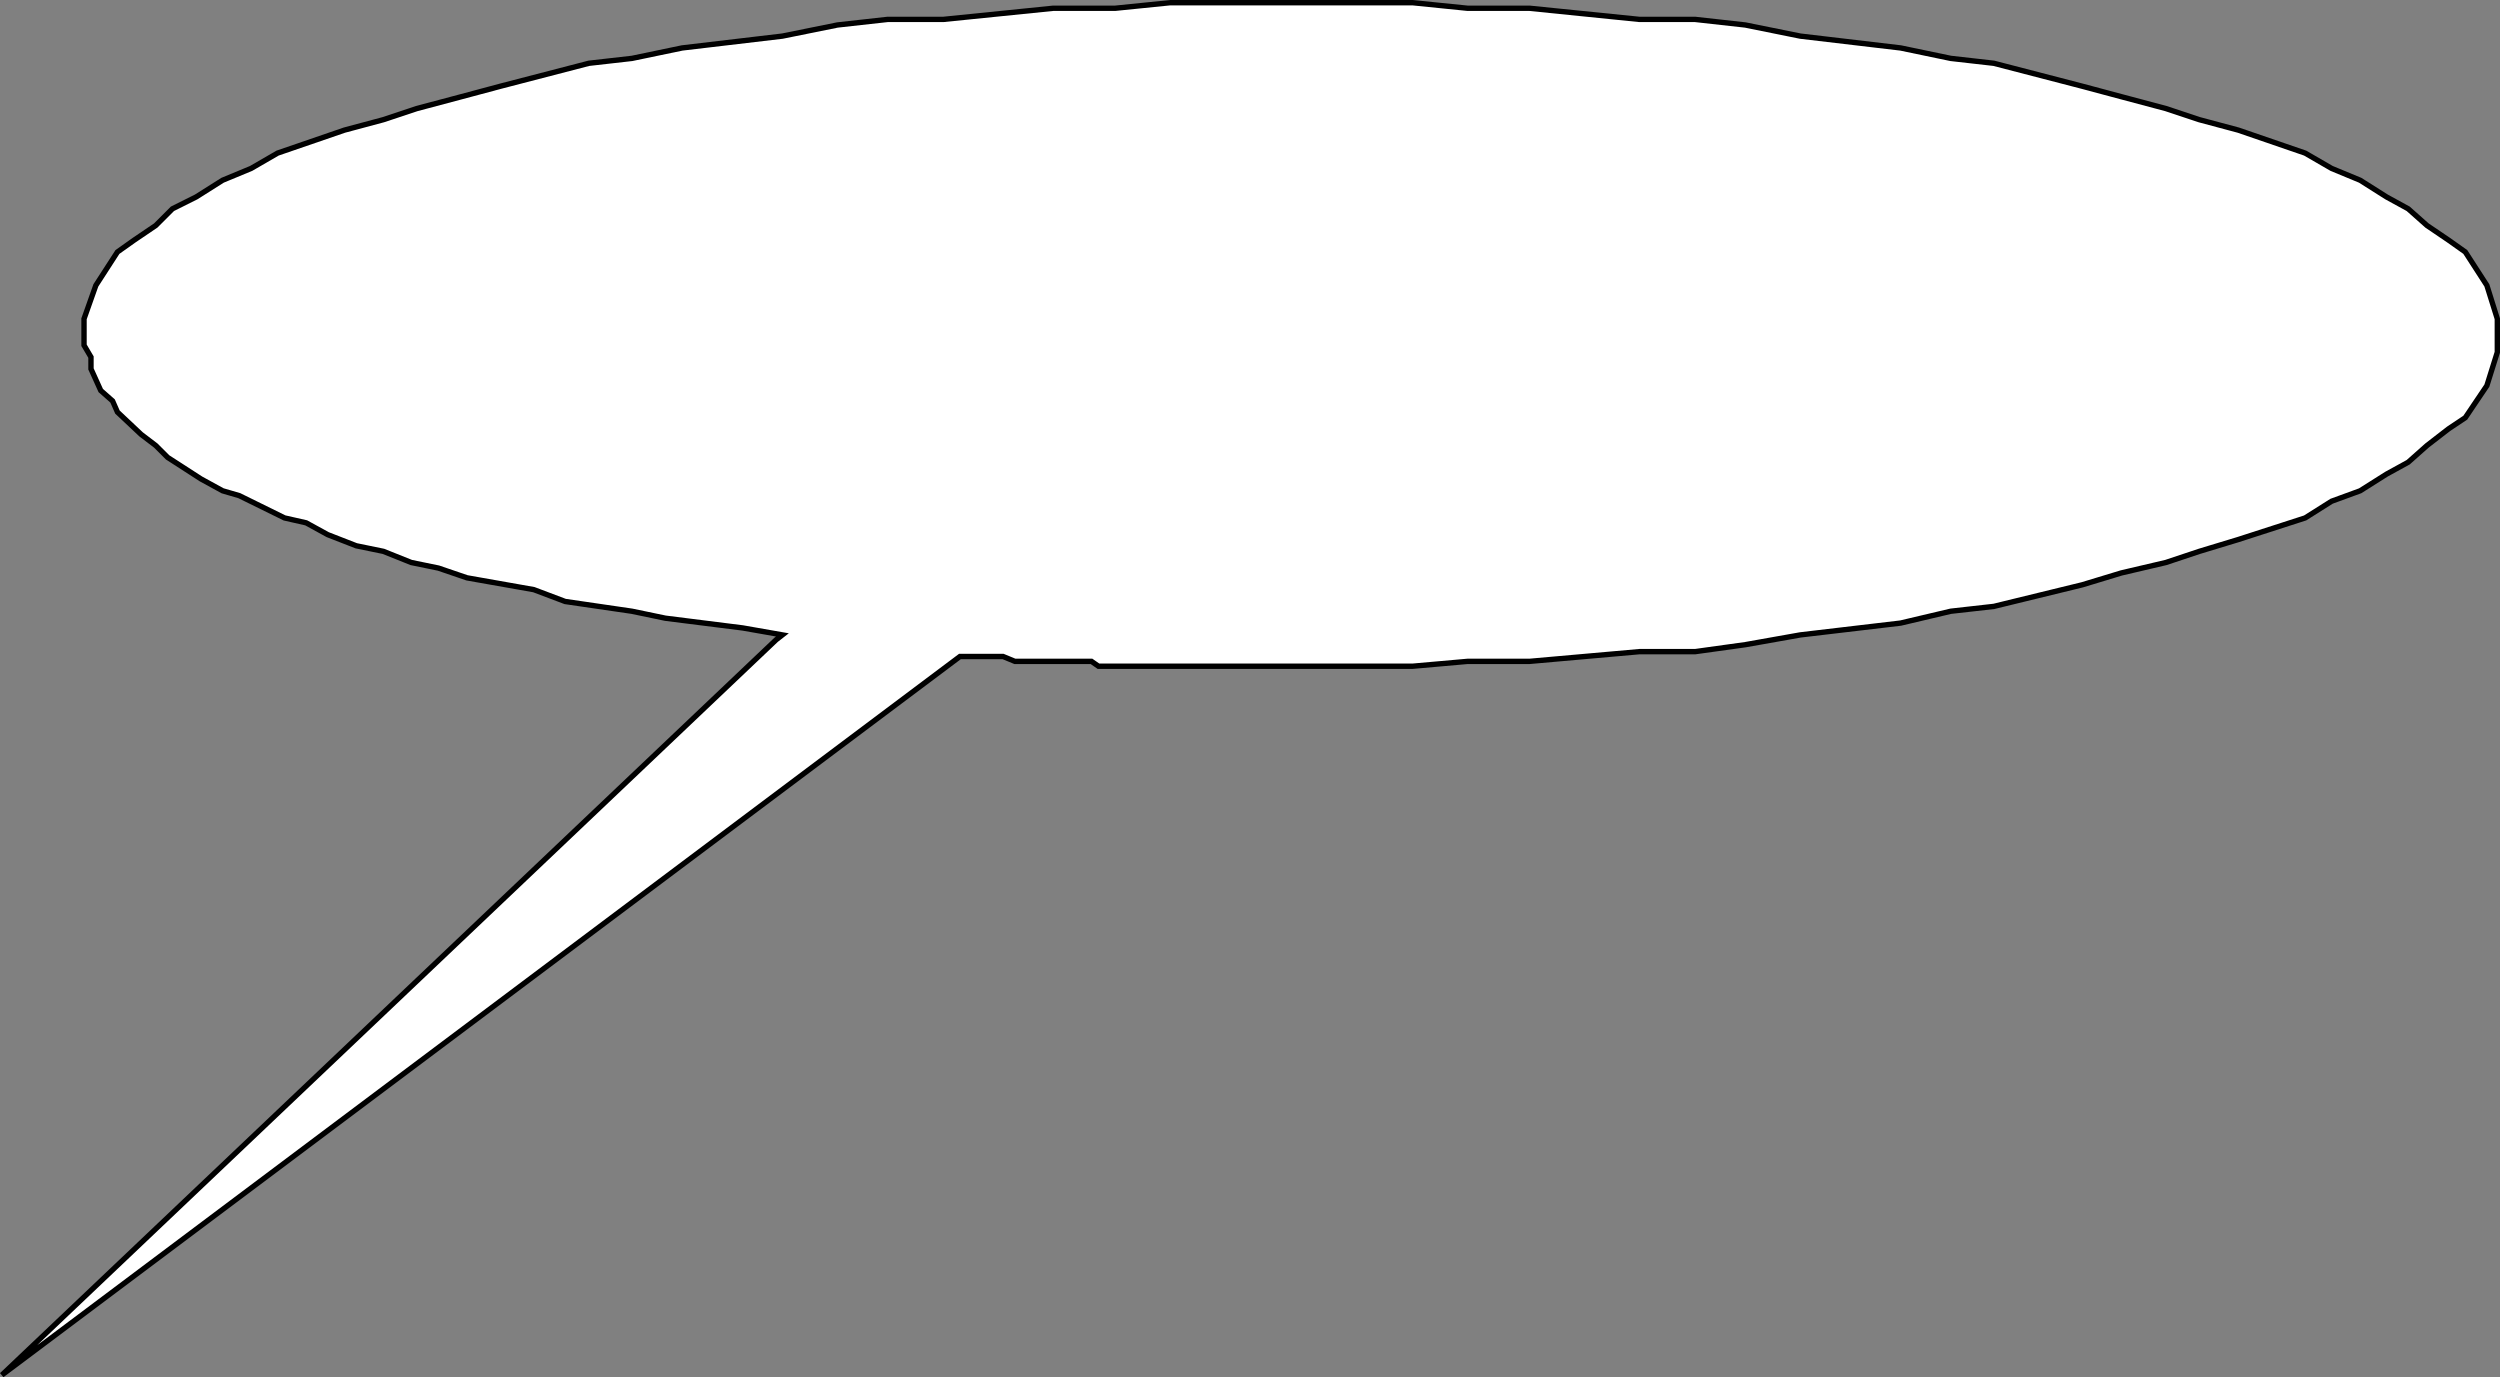 <svg xmlns="http://www.w3.org/2000/svg" width="359.053" height="197.795"><rect width="100%" height="100%" fill="#808080" stroke="none"/><path fill="#fff" d="M137.867 94.288h6.2l1.698.7h11l1 .698h45.102l7.898-.699h8.903l15.8-1.398h8l7.2-1 7.898-1.403 14.403-1.699 7.199-1.7 6.199-.698 12.7-3.102 5.6-1.7 6.4-1.5 4.8-1.6 5.602-1.7 9.597-3.101 3.801-2.399 4.102-1.5 3.796-2.398 3.102-1.703 2.7-2.399 3.1-2.398 2.4-1.602 3.1-4.601 1.5-4.797v-4.801l-1.5-4.8-3.1-4.802-2.4-1.699-3.1-2.101-2.7-2.399-3.102-1.7-3.796-2.401-4.102-1.7-3.8-2.199-9.598-3.3-5.602-1.5-4.8-1.598-6.4-1.703-5.6-1.5-12.7-3.297-6.2-.703-7.198-1.5-14.403-1.7-7.898-1.597-7.2-.801h-8l-15.8-1.602h-8.903l-7.898-.8h-34.8l-7.9.8h-8.902L135.47 2.788h-8l-7.204.8-7.898 1.598-14.398 1.7-7.204 1.5-6.199.703-12.699 3.297-5.602 1.5-6.398 1.703-4.8 1.597-5.598 1.5-9.602 3.301-3.8 2.2-4.098 1.699-3.801 2.402-3.403 1.7-2.398 2.398-3.102 2.101-2.398 1.7-3.102 4.8-1.699 4.8v3.802l1 1.699v1.7l1.403 3.1 1.699 1.5.699 1.598 3.398 3.2 2.102 1.601 1.7 1.7 4.8 3.1 3.102 1.7 2.398.7 6.5 3.199 3.102.703 3.097 1.699 4.102 1.598 3.898.8 4 1.602 3.903.8 4.097 1.4 9.602 1.698 4.5 1.7 9.597 1.402 4.801 1 11.102 1.398 5.699 1-.898.7L.265 197.487l137.602-103.2"/><path fill="none" stroke="#000" stroke-miterlimit="10" stroke-width=".771" d="M137.867 94.288h6.2l1.698.7h11l1 .698h45.102l7.898-.699h8.903l15.8-1.398h8l7.2-1 7.898-1.403 14.403-1.699 7.199-1.7 6.199-.698 12.7-3.102 5.6-1.7 6.4-1.5 4.8-1.6 5.602-1.7 9.597-3.101 3.801-2.399 4.102-1.5 3.796-2.398 3.102-1.703 2.7-2.399 3.1-2.398 2.4-1.602 3.1-4.601 1.5-4.797v-4.801l-1.5-4.8-3.1-4.802-2.4-1.699-3.1-2.101-2.7-2.399-3.102-1.7-3.796-2.401-4.102-1.7-3.8-2.199-9.598-3.3-5.602-1.5-4.8-1.598-6.4-1.703-5.6-1.5-12.7-3.297-6.2-.703-7.198-1.5-14.403-1.7-7.898-1.597-7.2-.801h-8l-15.8-1.602h-8.903l-7.898-.8h-34.8l-7.9.8h-8.902L135.47 2.788h-8l-7.204.8-7.898 1.598-14.398 1.7-7.204 1.5-6.199.703-12.699 3.297-5.602 1.5-6.398 1.703-4.8 1.597-5.598 1.5-9.602 3.301-3.8 2.2-4.098 1.699-3.801 2.402-3.403 1.7-2.398 2.398-3.102 2.101-2.398 1.7-3.102 4.8-1.699 4.8v3.802l1 1.699v1.7l1.403 3.1 1.699 1.5.699 1.598 3.398 3.2 2.102 1.601 1.7 1.7 4.8 3.1 3.102 1.7 2.398.7 6.5 3.199 3.102.703 3.097 1.699 4.102 1.598 3.898.8 4 1.602 3.903.8 4.097 1.4 9.602 1.698 4.5 1.7 9.597 1.402 4.801 1 11.102 1.398 5.699 1-.898.7L.265 197.487Zm0 0"/></svg>
